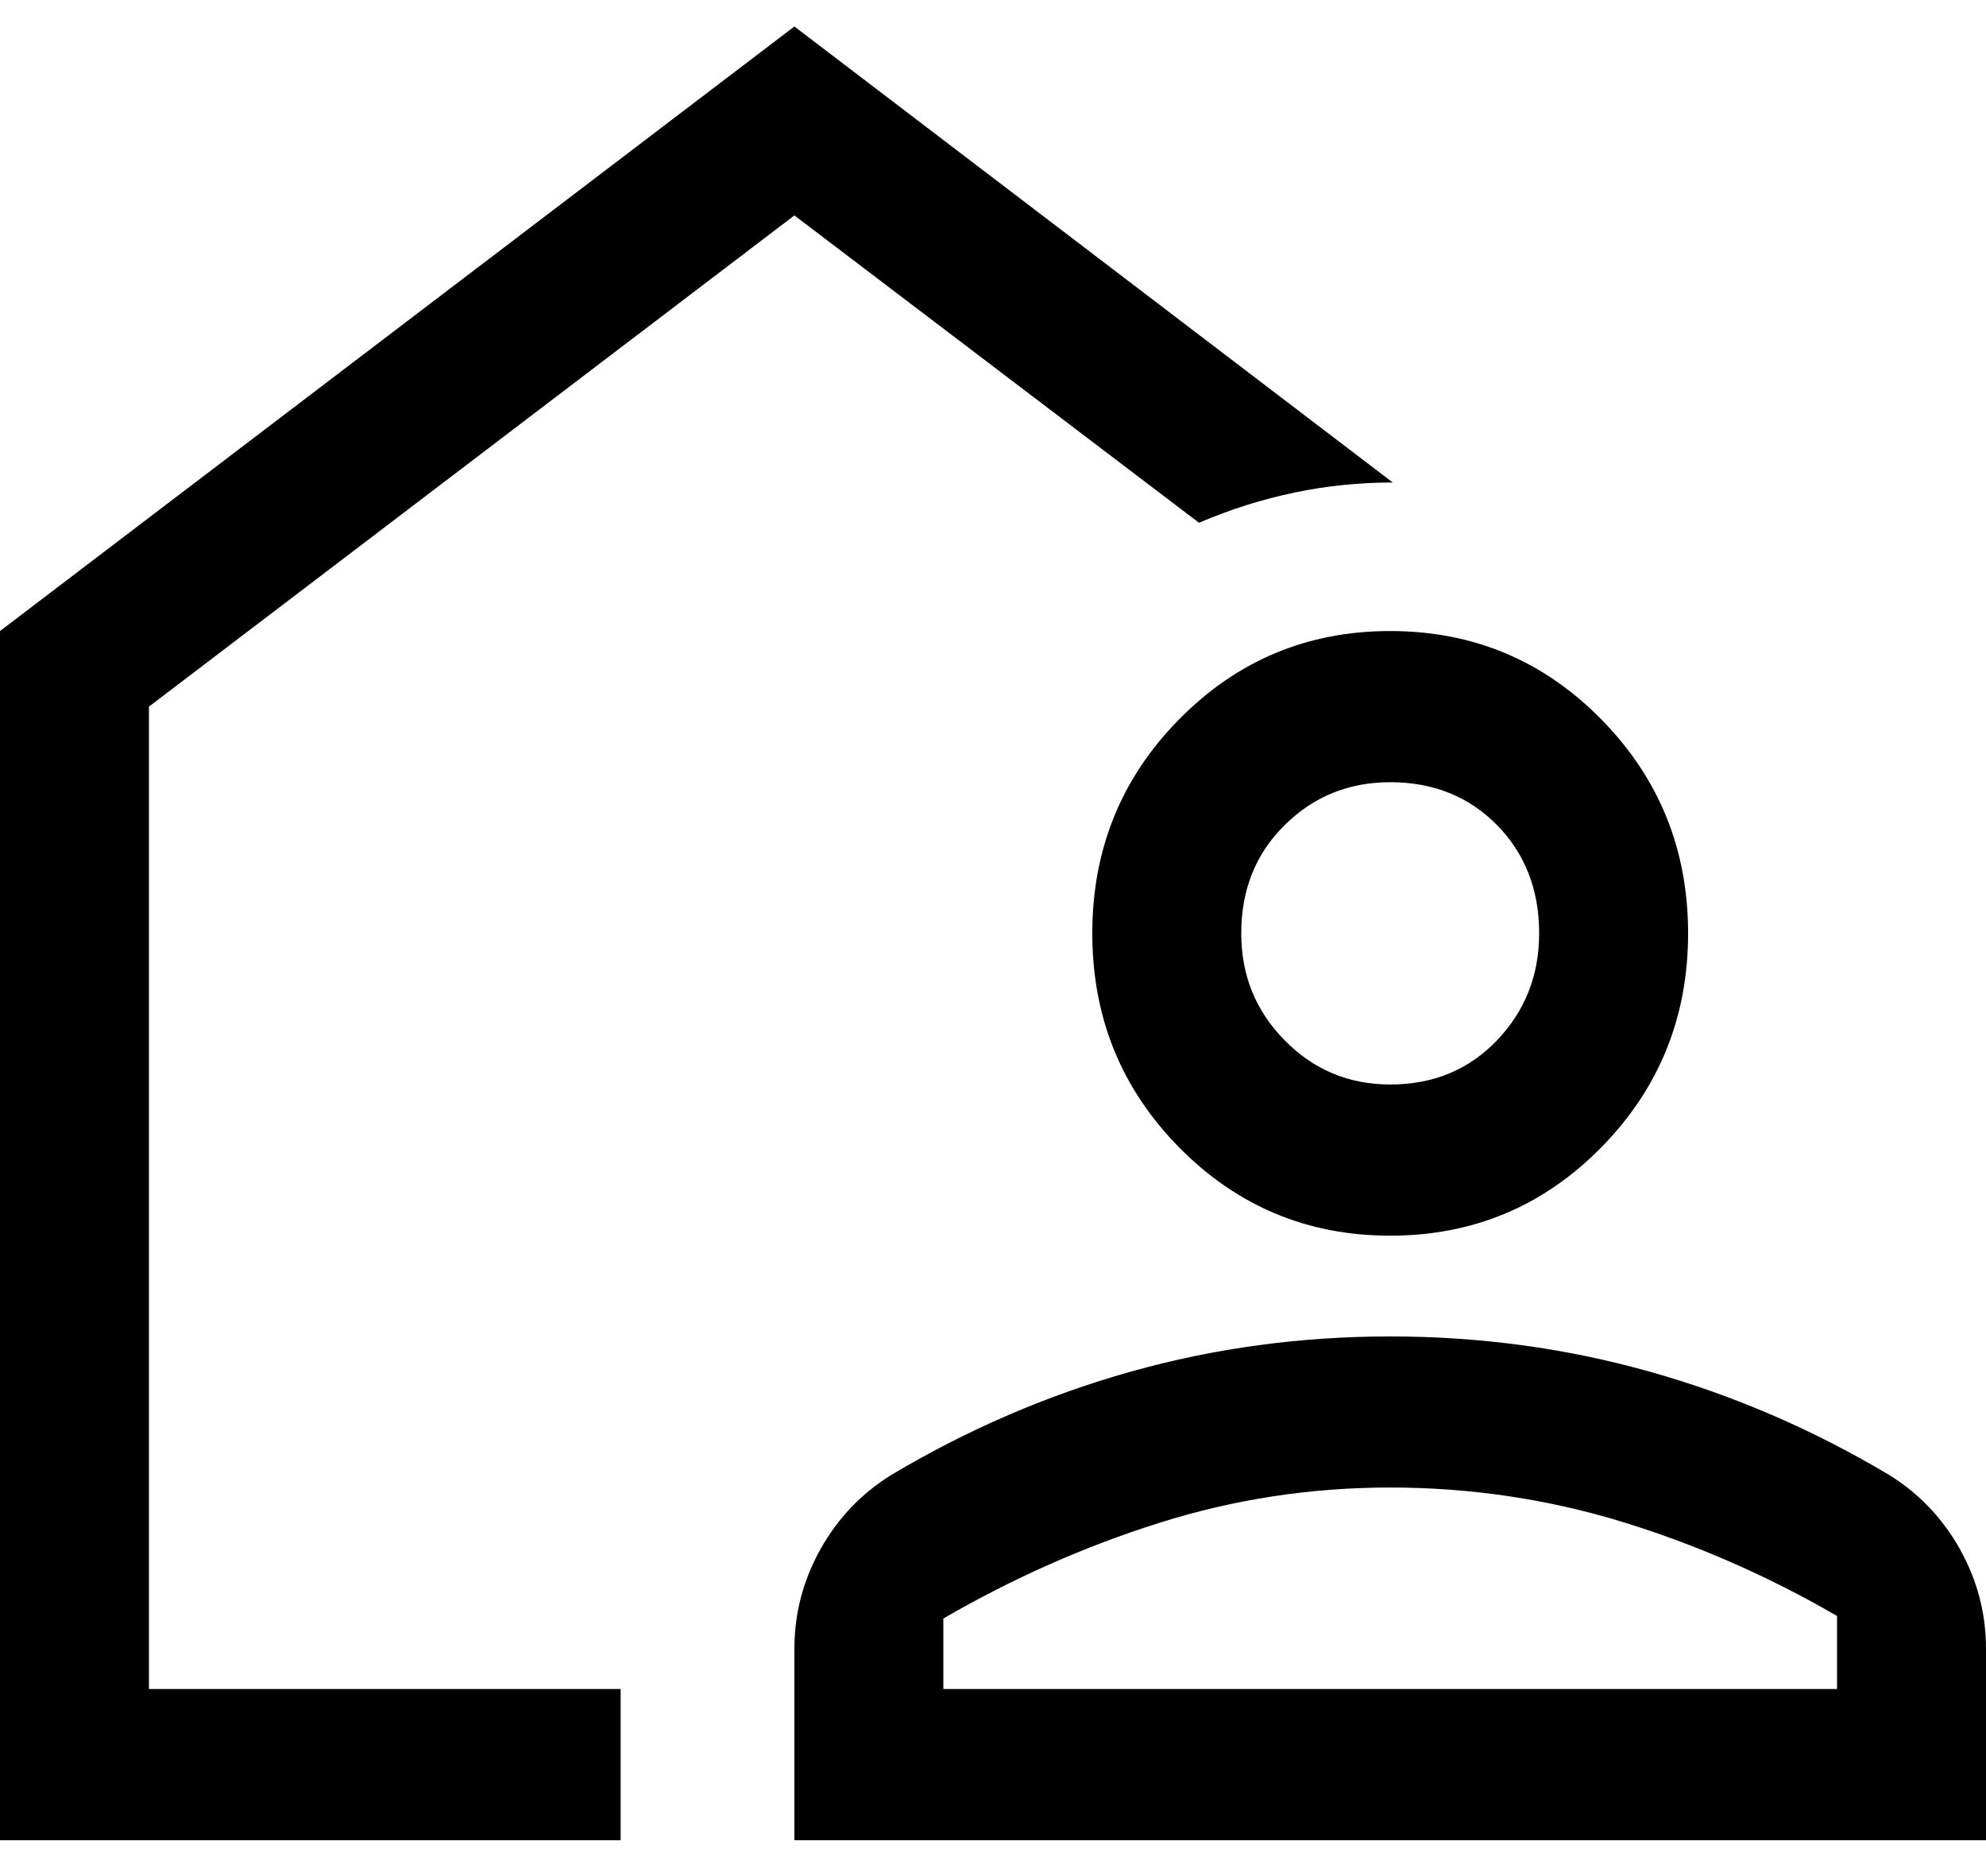 <svg width="18" height="17" viewBox="0 0 18 17" fill="none" xmlns="http://www.w3.org/2000/svg">
<path d="M0 16.675V5.718L7.2 0.24L12.623 4.372C12.322 4.372 12.026 4.402 11.734 4.463C11.441 4.524 11.152 4.615 10.867 4.737L7.2 1.952L1.35 6.403V15.305H5.625V16.675H0ZM7.2 16.675V14.94C7.2 14.62 7.279 14.32 7.436 14.038C7.594 13.757 7.808 13.532 8.078 13.365C8.768 12.954 9.491 12.642 10.249 12.429C11.006 12.216 11.79 12.11 12.6 12.11C13.41 12.11 14.194 12.216 14.951 12.429C15.709 12.642 16.433 12.954 17.122 13.365C17.392 13.532 17.606 13.757 17.764 14.038C17.921 14.32 18 14.62 18 14.94V16.675H7.2ZM8.55 15.305H16.65V14.643C16.02 14.278 15.367 13.993 14.693 13.787C14.018 13.582 13.32 13.479 12.6 13.479C11.88 13.479 11.182 13.586 10.508 13.799C9.832 14.012 9.18 14.301 8.55 14.666V15.305ZM12.6 11.197C11.85 11.197 11.213 10.93 10.688 10.398C10.162 9.865 9.9 9.218 9.9 8.457C9.9 7.697 10.162 7.05 10.688 6.517C11.213 5.985 11.85 5.718 12.6 5.718C13.35 5.718 13.988 5.985 14.512 6.517C15.037 7.05 15.3 7.697 15.3 8.457C15.3 9.218 15.037 9.865 14.512 10.398C13.988 10.93 13.35 11.197 12.6 11.197ZM12.6 9.827C12.99 9.827 13.312 9.694 13.568 9.427C13.822 9.161 13.95 8.838 13.95 8.457C13.95 8.062 13.822 7.735 13.568 7.476C13.312 7.217 12.99 7.088 12.6 7.088C12.225 7.088 11.906 7.217 11.644 7.476C11.381 7.735 11.25 8.062 11.25 8.457C11.25 8.838 11.381 9.161 11.644 9.427C11.906 9.694 12.225 9.827 12.6 9.827Z" fill="black"/>
</svg>
